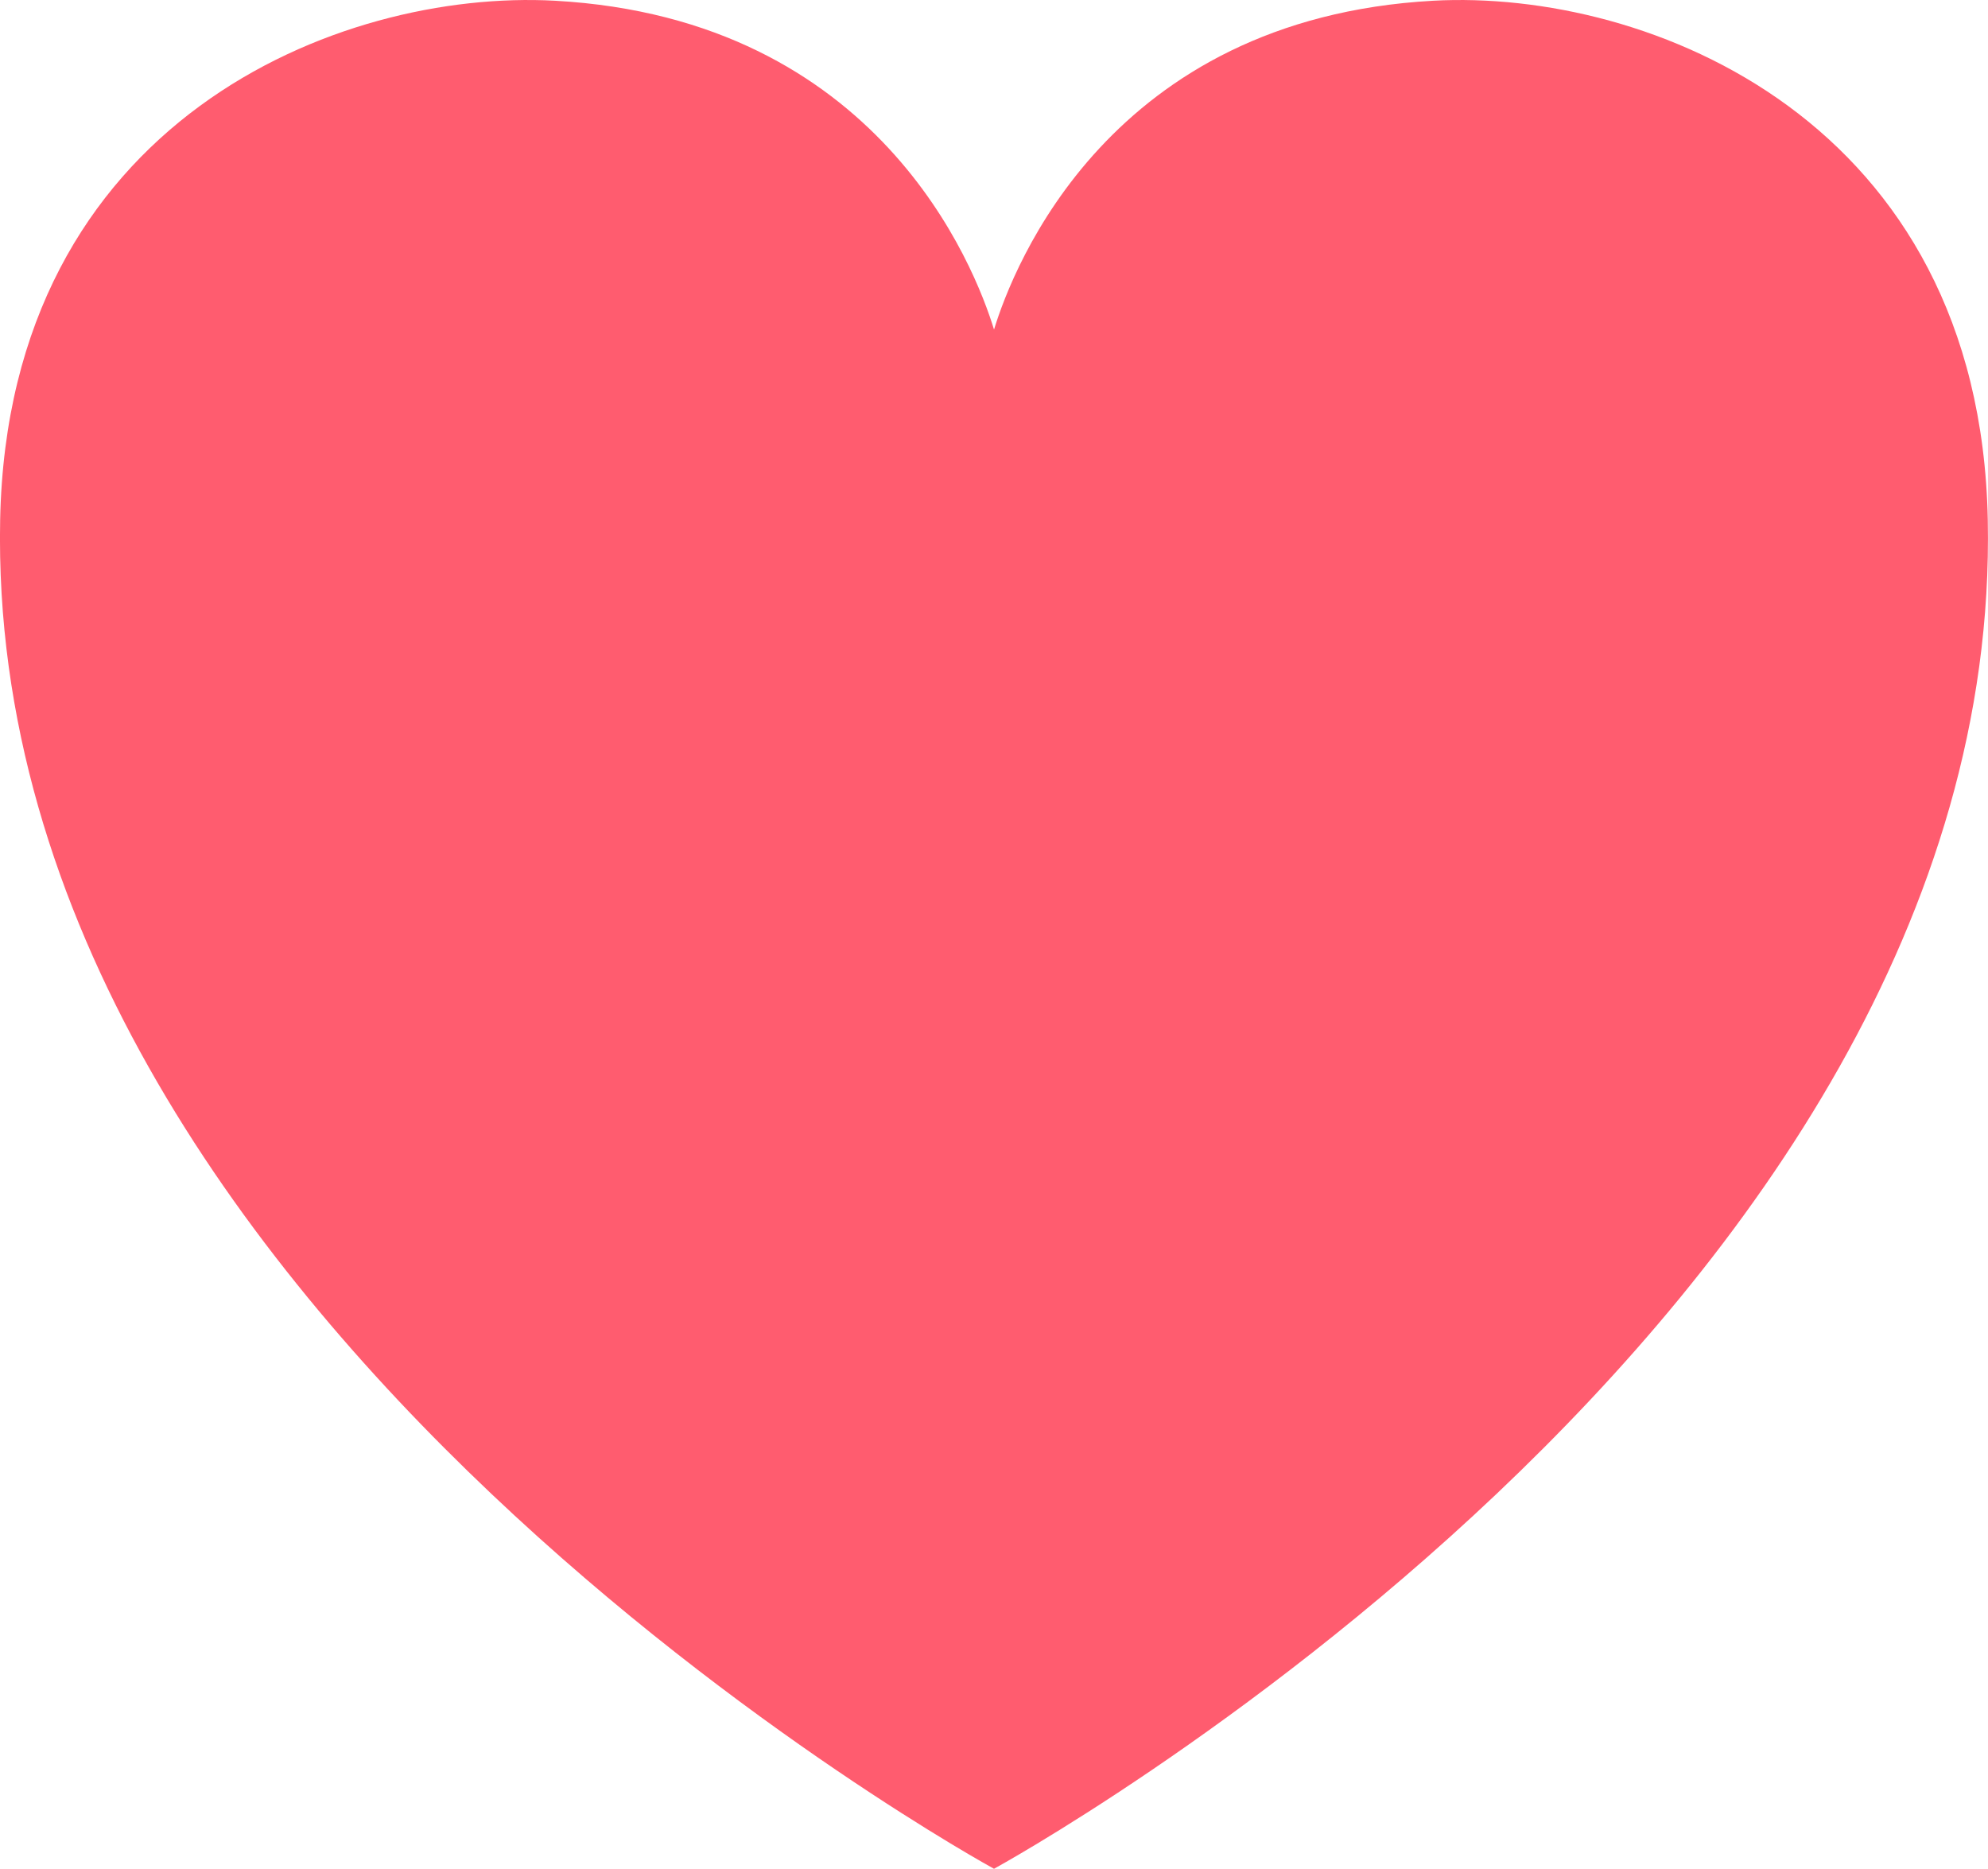 <svg id="a83e450c-daa0-40bf-ae3c-2188f524e226" data-name="Lager 1" xmlns="http://www.w3.org/2000/svg" width="287.3mm" height="270.04mm" viewBox="0 0 814.38 765.48">
  <defs>
    <style>
      .f66465f3-1ded-4784-9cc4-06ce40957b1e {
        fill: #ff5c6f;
      }

      .bb6f2c90-4295-4c9a-a4df-481733385d22 {
        fill: none;
      }
    </style>
  </defs>
  <path class="f66465f3-1ded-4784-9cc4-06ce40957b1e" d="M832.25,267.4C829,103.86,693.28,50,605,54.85c-132.62,7.37-172,109-179.85,134.69C417.27,163.8,377.91,62.22,245.29,54.85,157,50,21.3,103.86,18,267.4,11.49,594.4,425.14,820,425.14,820S838.79,594.4,832.25,267.4" transform="translate(-17.95 -54.55)"/>
  <rect class="bb6f2c90-4295-4c9a-a4df-481733385d22" width="814.38" height="765.48"/>
</svg>
